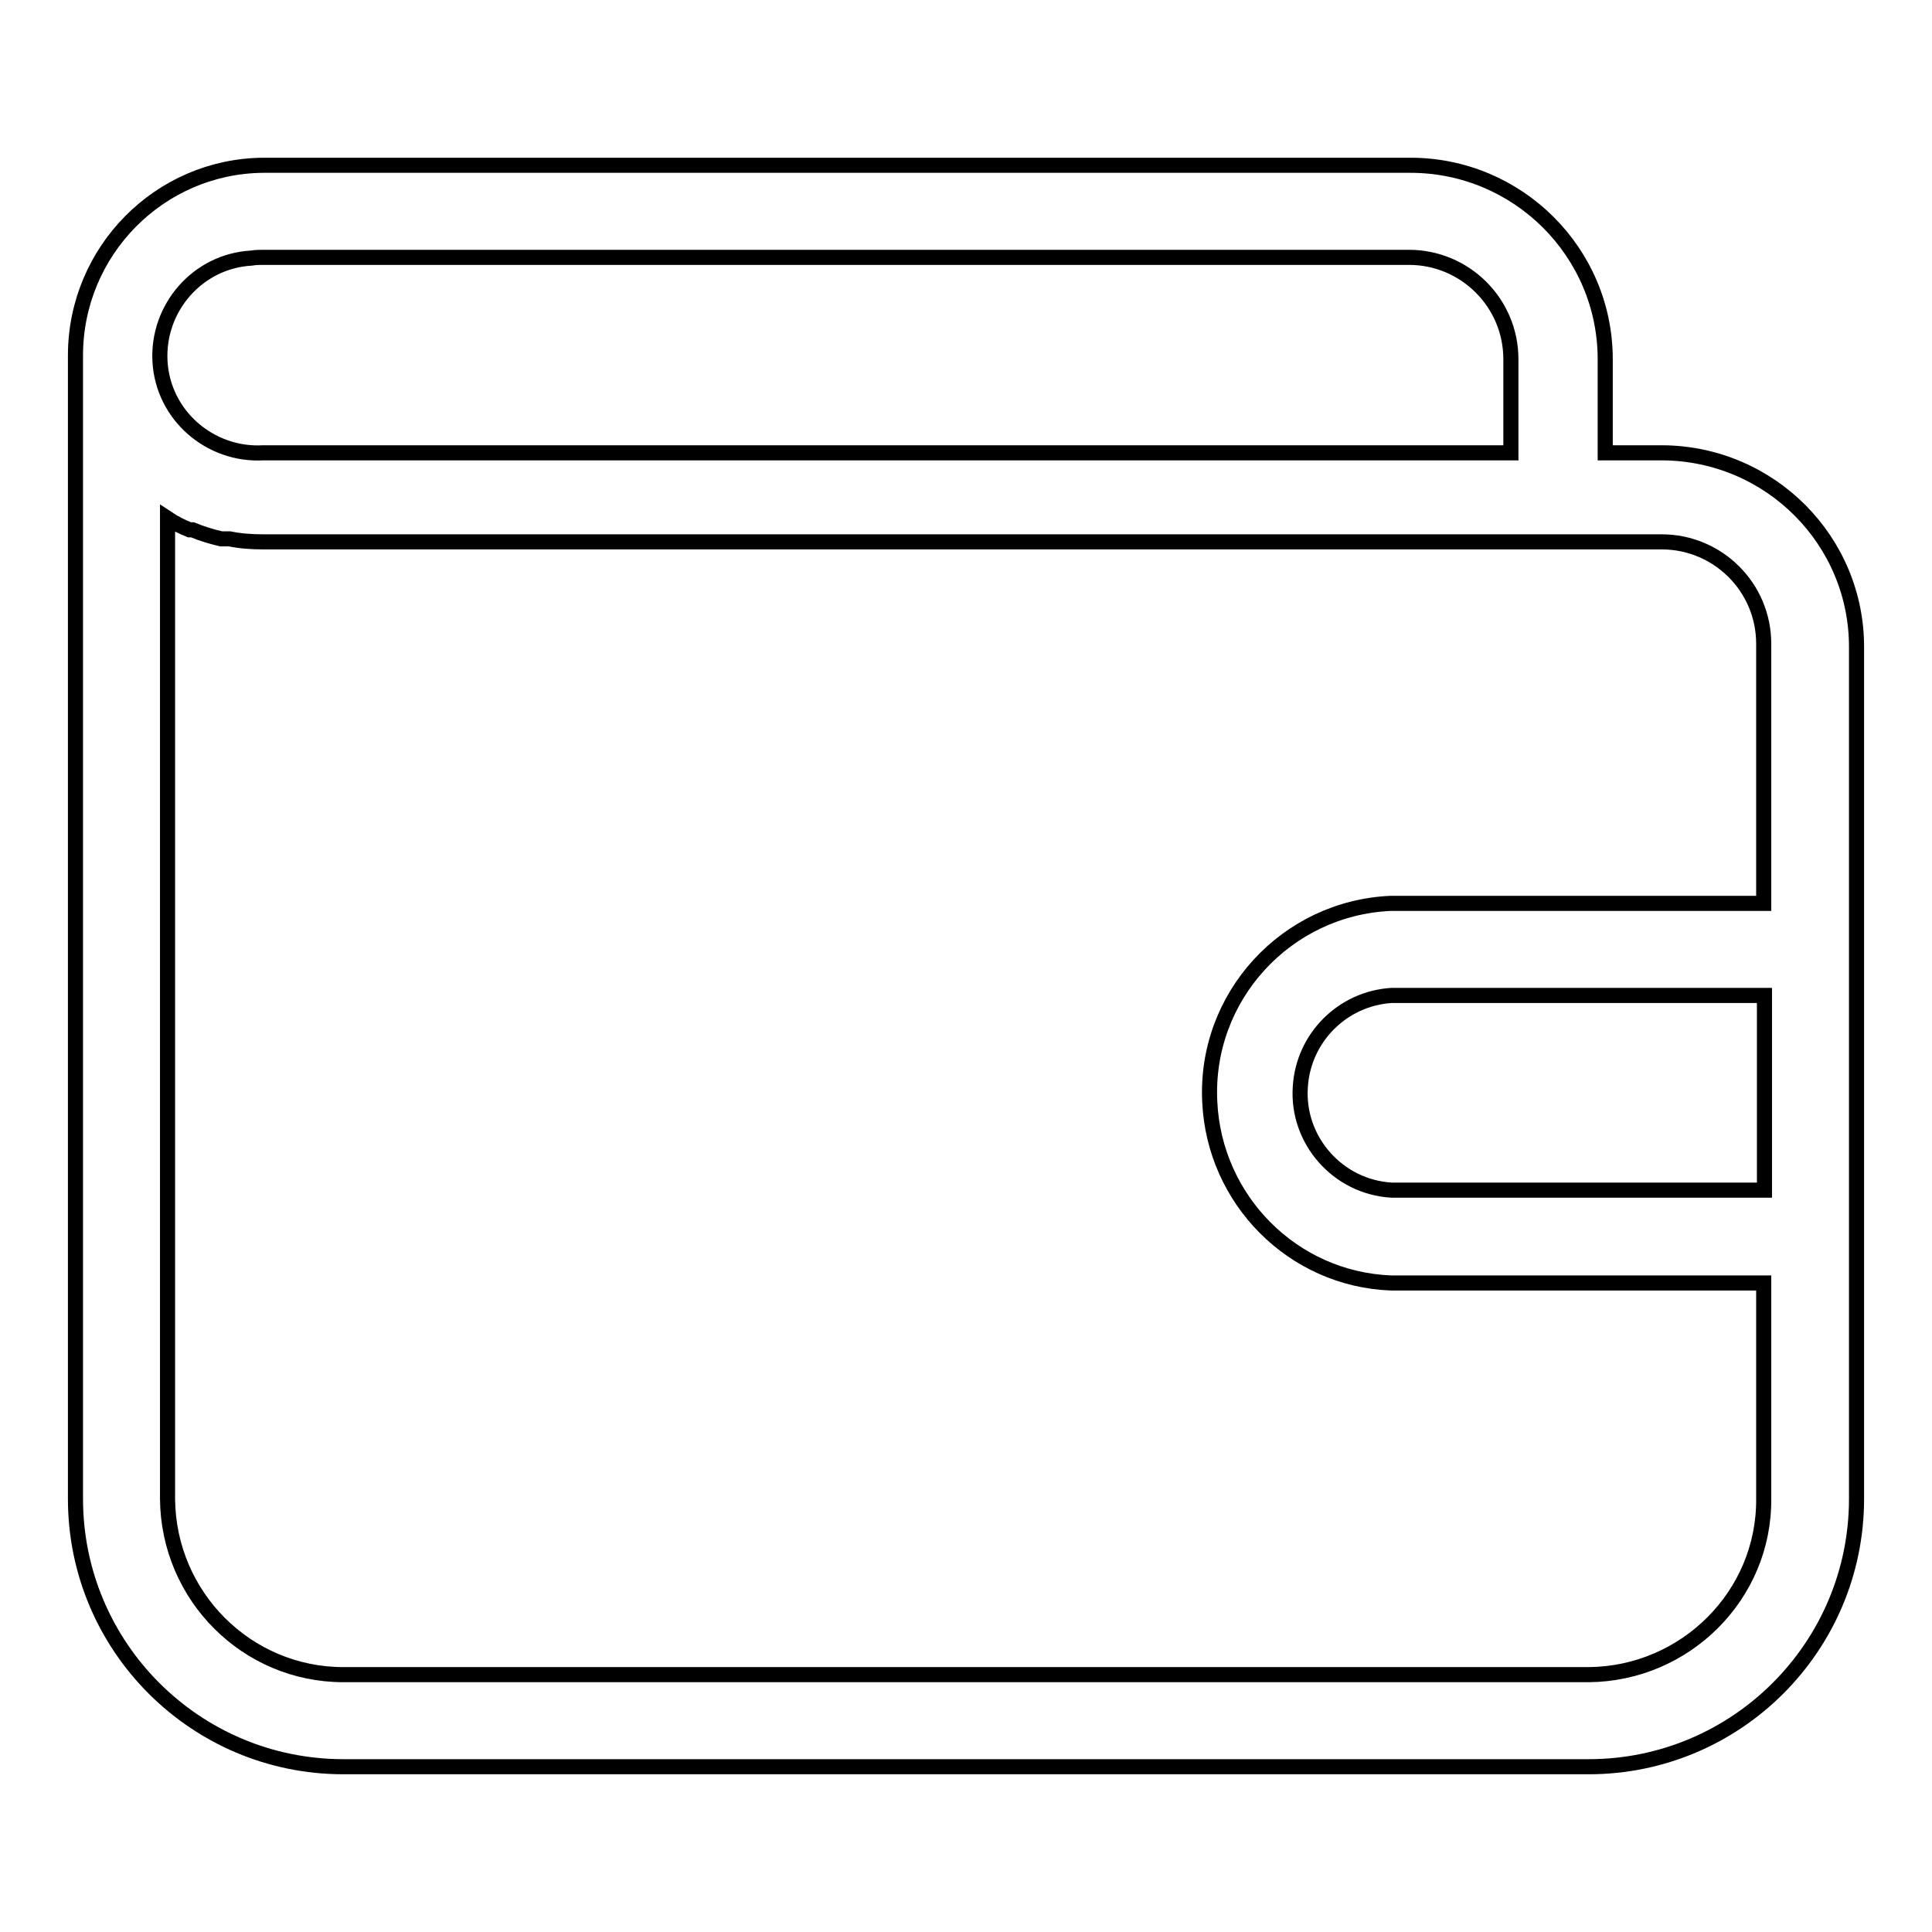 <?xml version="1.0" encoding="utf-8"?>
<!-- Svg Vector Icons : http://www.onlinewebfonts.com/icon -->
<!DOCTYPE svg PUBLIC "-//W3C//DTD SVG 1.1//EN" "http://www.w3.org/Graphics/SVG/1.1/DTD/svg11.dtd">
<svg version="1.1" xmlns="http://www.w3.org/2000/svg" xmlns:xlink="http://www.w3.org/1999/xlink" x="0px" y="0px" viewBox="0 0 256 256" enable-background="new 0 0 256 256" xml:space="preserve">
<g> <path stroke-width="2" fill-opacity="0" stroke="#000000"  d="M220.3,60h-7.6V47.6c0-14.2-11.6-25.7-25.8-25.7c0,0-0.1,0-0.1,0H34.9C21.1,22,10,33.3,10,47.1v151.5 c0,19.6,15.9,35.5,35.5,35.5h165c19.6,0,35.5-15.9,35.5-35.5V85.9C246.1,71.7,234.6,60.1,220.3,60C220.3,60,220.3,60,220.3,60 L220.3,60z M34.9,34.1h151.8c7.4,0,13.5,6,13.5,13.5l0,0V60H34.9c-7.1,0.4-13.3-5-13.7-12.1c-0.4-7.1,5-13.3,12.1-13.7 C33.9,34.1,34.4,34.1,34.9,34.1z M210.5,221.9h-165c-12.8,0-23.2-10.4-23.3-23.3V68.7c0.9,0.6,1.9,1.1,2.9,1.5h0.4 c1.2,0.5,2.5,0.9,3.8,1.2h1.1c1.5,0.3,3,0.4,4.5,0.4h185.3c7.4,0,13.5,6,13.5,13.5l0,0v34.4h-49.4c-13.9,0.6-24.7,12.4-24,26.3 c0.6,13,11,23.5,24,24h49.4v28.6C233.8,211.4,223.3,221.8,210.5,221.9z M233.8,131.9v25.8h-49.4c-7.1-0.4-12.6-6.6-12.1-13.7 c0.4-6.5,5.6-11.7,12.1-12.1H233.8z"/></g>
</svg>